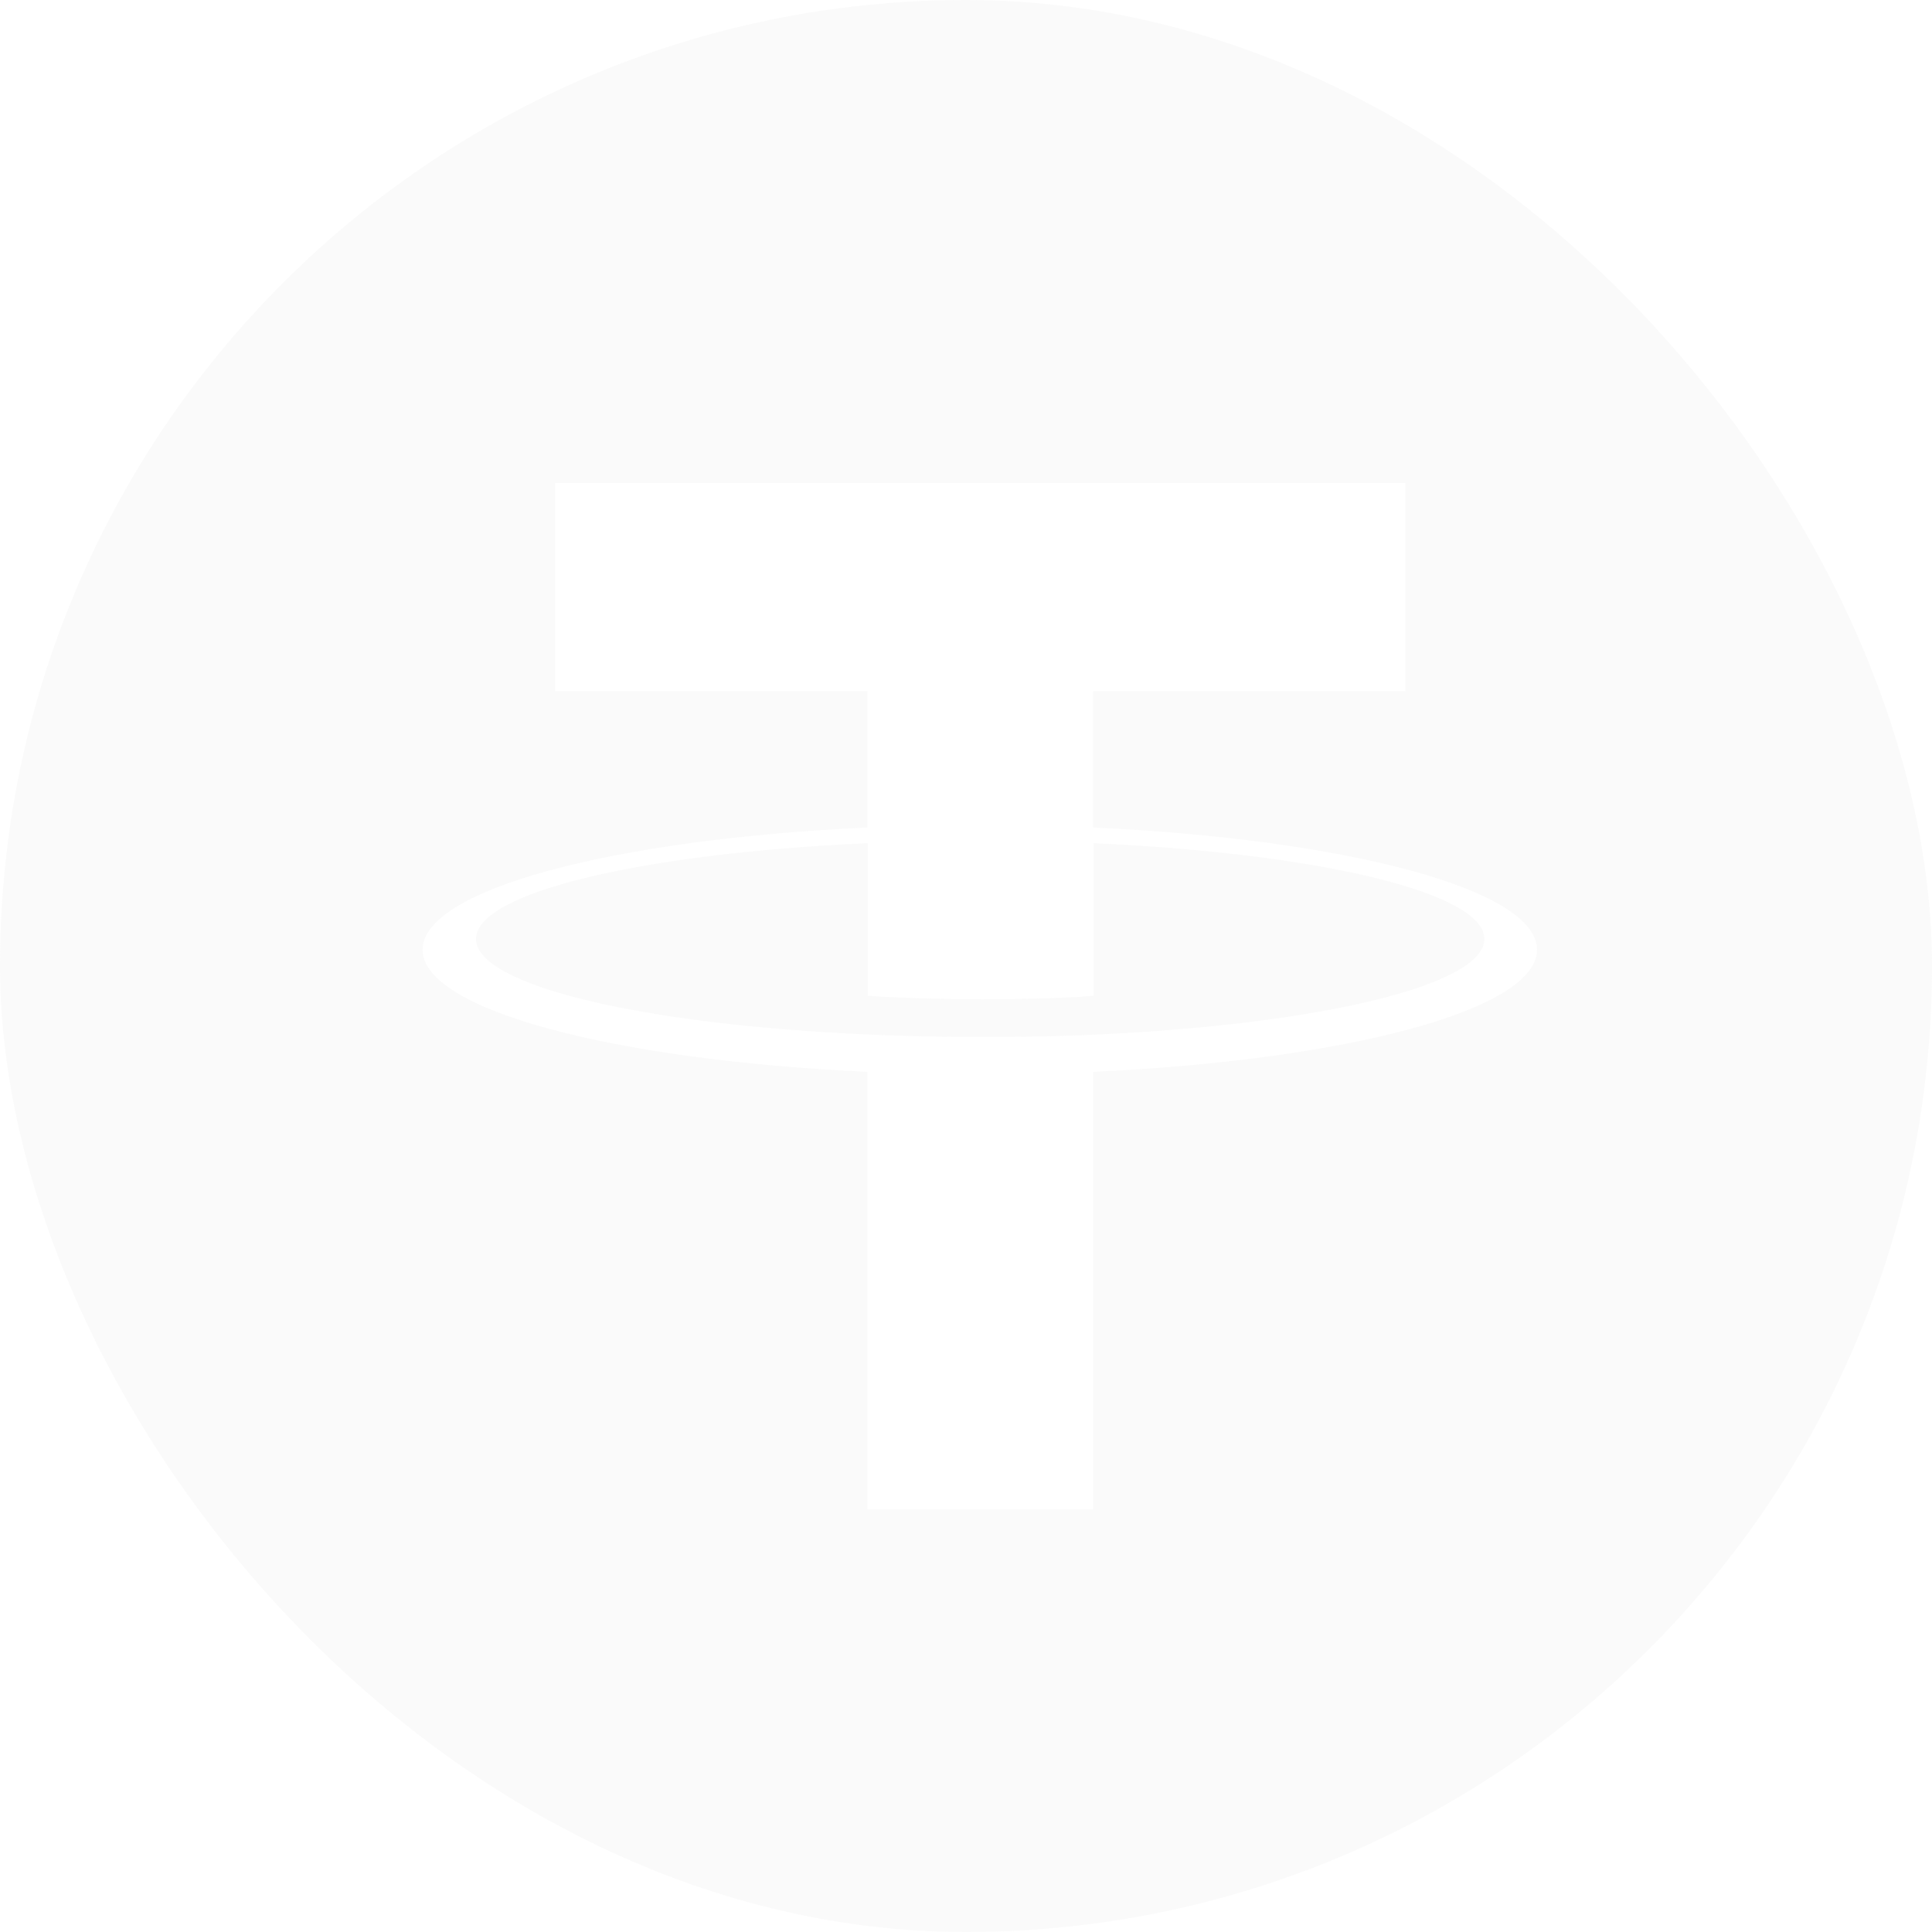 <svg width="32" height="32" viewBox="0 0 32 32" fill="none" xmlns="http://www.w3.org/2000/svg">
<g filter="url(#filter0_b_94_148082)">
<rect width="32" height="32" rx="16" fill="#E0E0E0" fill-opacity="0.15"/>
<path d="M18.104 13.71V11.448H23.277V8H9.193V11.448H14.367V13.706C10.163 13.9 7 14.73 7 15.73C7 16.729 10.163 17.559 14.367 17.753V25H18.108V17.753C22.303 17.559 25.458 16.729 25.458 15.73C25.458 14.73 22.303 13.9 18.108 13.706M18.108 17.138C18 17.142 17.459 17.175 16.254 17.175C15.287 17.175 14.61 17.146 14.371 17.134C10.659 16.973 7.884 16.324 7.884 15.552C7.884 14.78 10.654 14.132 14.371 13.966V16.494C14.614 16.51 15.308 16.551 16.27 16.551C17.422 16.551 18.004 16.502 18.112 16.494V13.966C21.82 14.132 24.586 14.78 24.586 15.552C24.586 16.324 21.82 16.973 18.112 17.138" fill="white"/>
</g>
<defs>
<filter id="filter0_b_94_148082" x="-10" y="-10" width="52" height="52" filterUnits="userSpaceOnUse" color-interpolation-filters="sRGB">
<feFlood flood-opacity="0" result="BackgroundImageFix"/>
<feGaussianBlur in="BackgroundImageFix" stdDeviation="5"/>
<feComposite in2="SourceAlpha" operator="in" result="effect1_backgroundBlur_94_148082"/>
<feBlend mode="normal" in="SourceGraphic" in2="effect1_backgroundBlur_94_148082" result="shape"/>
</filter>
</defs>
</svg>
